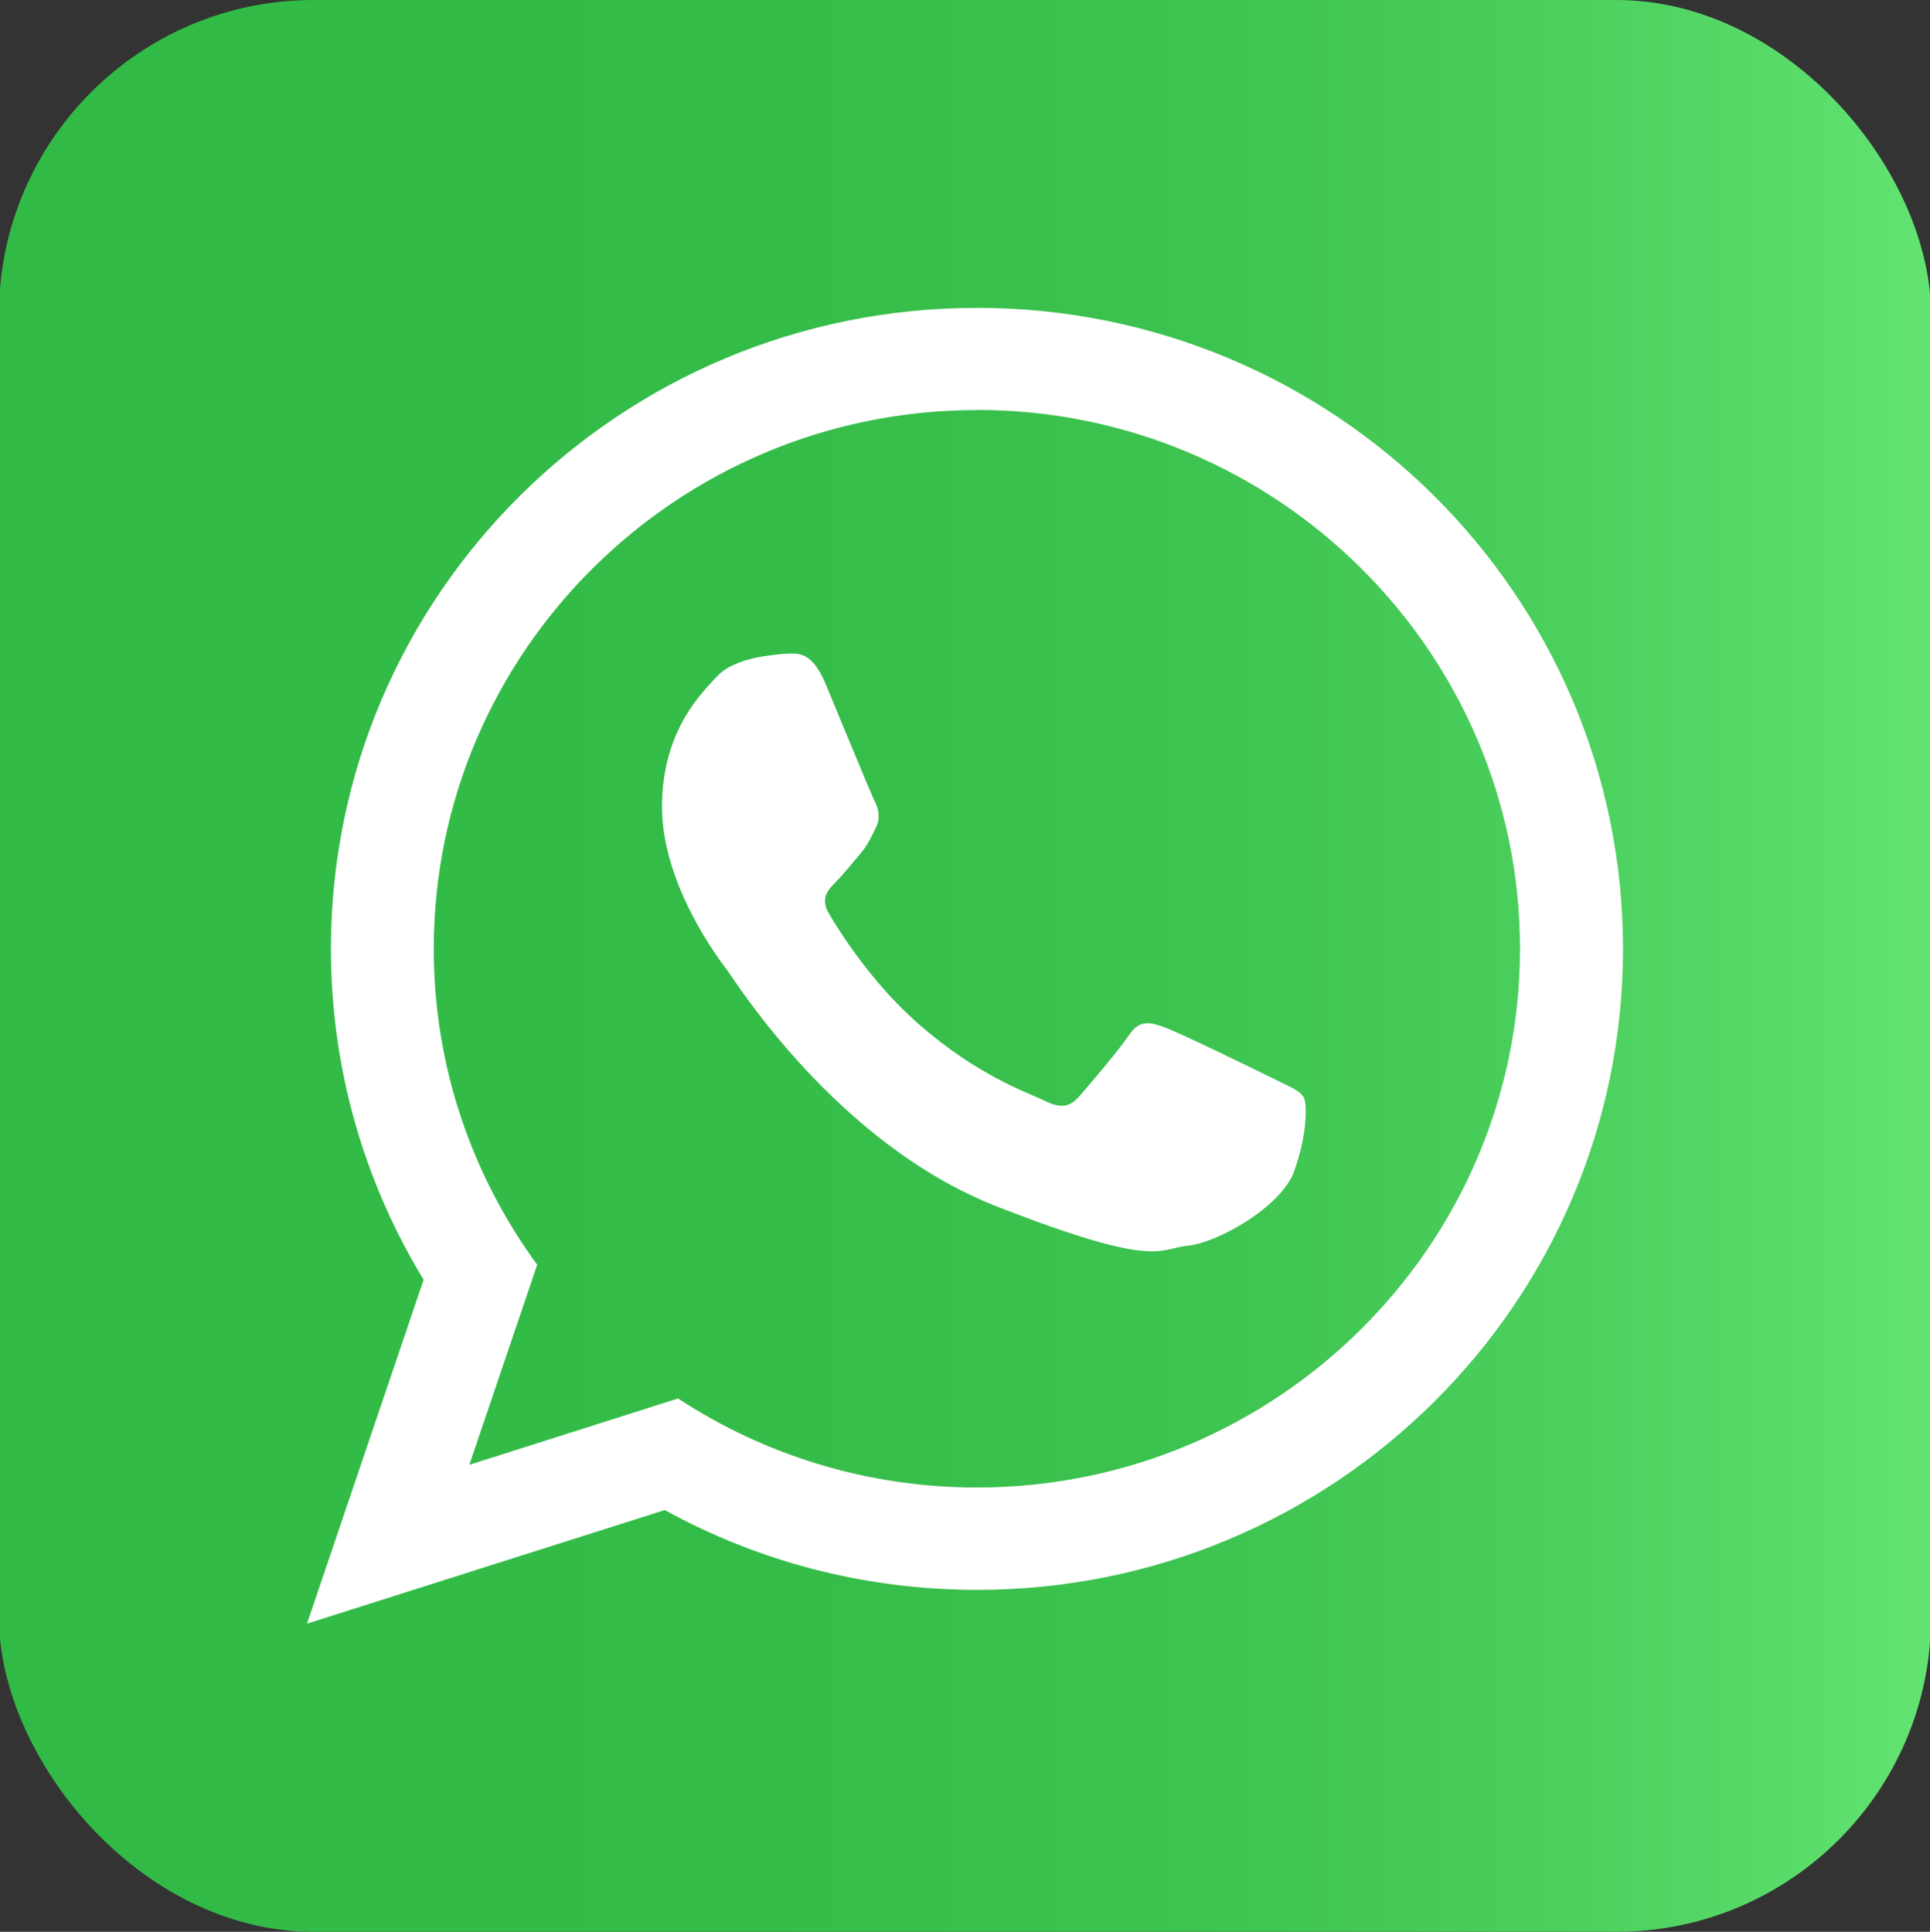 <?xml version="1.0" encoding="UTF-8"?>
<svg id="katman_1" xmlns="http://www.w3.org/2000/svg" xmlns:xlink="http://www.w3.org/1999/xlink" version="1.1" viewBox="0 0 127.43 127.57">
  <rect x="0" y="0" width="127.43" height="127.57" fill="#333333" stroke="none"/>
  <!-- Generator: Adobe Illustrator 29.8.1, SVG Export Plug-In . SVG Version: 2.1.1 Build 2)  -->
  <defs>
    <style>
      .st0 {
        fill: #fff;
        fill-rule: evenodd;
      }

      .st1 {
        fill: url(#Degradado_sin_nombre_1401);
      }
    </style>
    <linearGradient id="Degradado_sin_nombre_1401" data-name="Degradado sin nombre 1401" x1="-.07" y1="66.22" x2="127.5" y2="66.22" gradientTransform="translate(0 130) scale(1 -1)" gradientUnits="userSpaceOnUse">
      <stop offset=".04" stop-color="#32ba46"/>
      <stop offset=".39" stop-color="#34bc48"/>
      <stop offset=".62" stop-color="#3dc350"/>
      <stop offset=".82" stop-color="#4cd05e"/>
      <stop offset=".99" stop-color="#61e271"/>
    </linearGradient>
  </defs>
  <rect class="st1" x="-.07" width="127.57" height="127.57" rx="20.78" ry="20.78"/>
  <path class="st0" d="M107.16,62.67c0,23.37-19.1,42.32-42.65,42.32-7.48,0-14.51-1.91-20.62-5.27l-23.62,7.5,7.7-22.71c-3.88-6.38-6.12-13.86-6.12-21.85,0-23.38,19.1-42.33,42.66-42.33s42.65,18.95,42.65,42.33h0ZM64.5,27.08c-19.78,0-35.86,15.96-35.86,35.58,0,7.78,2.54,15,6.83,20.86l-4.48,13.21,13.78-4.38c5.66,3.71,12.44,5.88,19.73,5.88,19.77,0,35.86-15.96,35.86-35.58s-16.09-35.58-35.86-35.58h0ZM86.04,72.42c-.26-.43-.96-.69-2-1.21-1.05-.52-6.19-3.03-7.15-3.37-.96-.35-1.66-.52-2.35.52-.7,1.04-2.7,3.38-3.31,4.07s-1.22.78-2.26.26c-1.05-.52-4.42-1.62-8.41-5.15-3.11-2.75-5.2-6.15-5.82-7.19-.61-1.04-.06-1.6.46-2.12.47-.47,1.05-1.21,1.57-1.81.52-.61.7-1.04,1.05-1.74.35-.69.17-1.3-.09-1.82s-2.35-5.62-3.22-7.7c-.87-2.07-1.74-2-2.35-2s-1.74.18-1.74.18c0,0-2.1.26-3.05,1.3-.96,1.04-3.66,3.55-3.66,8.65s3.74,10.04,4.27,10.73c.52.69,7.23,11.51,17.86,15.66s10.63,2.77,12.55,2.59c1.91-.17,6.18-2.51,7.06-4.93.87-2.42.87-4.5.61-4.93h-.02Z"/>
</svg>